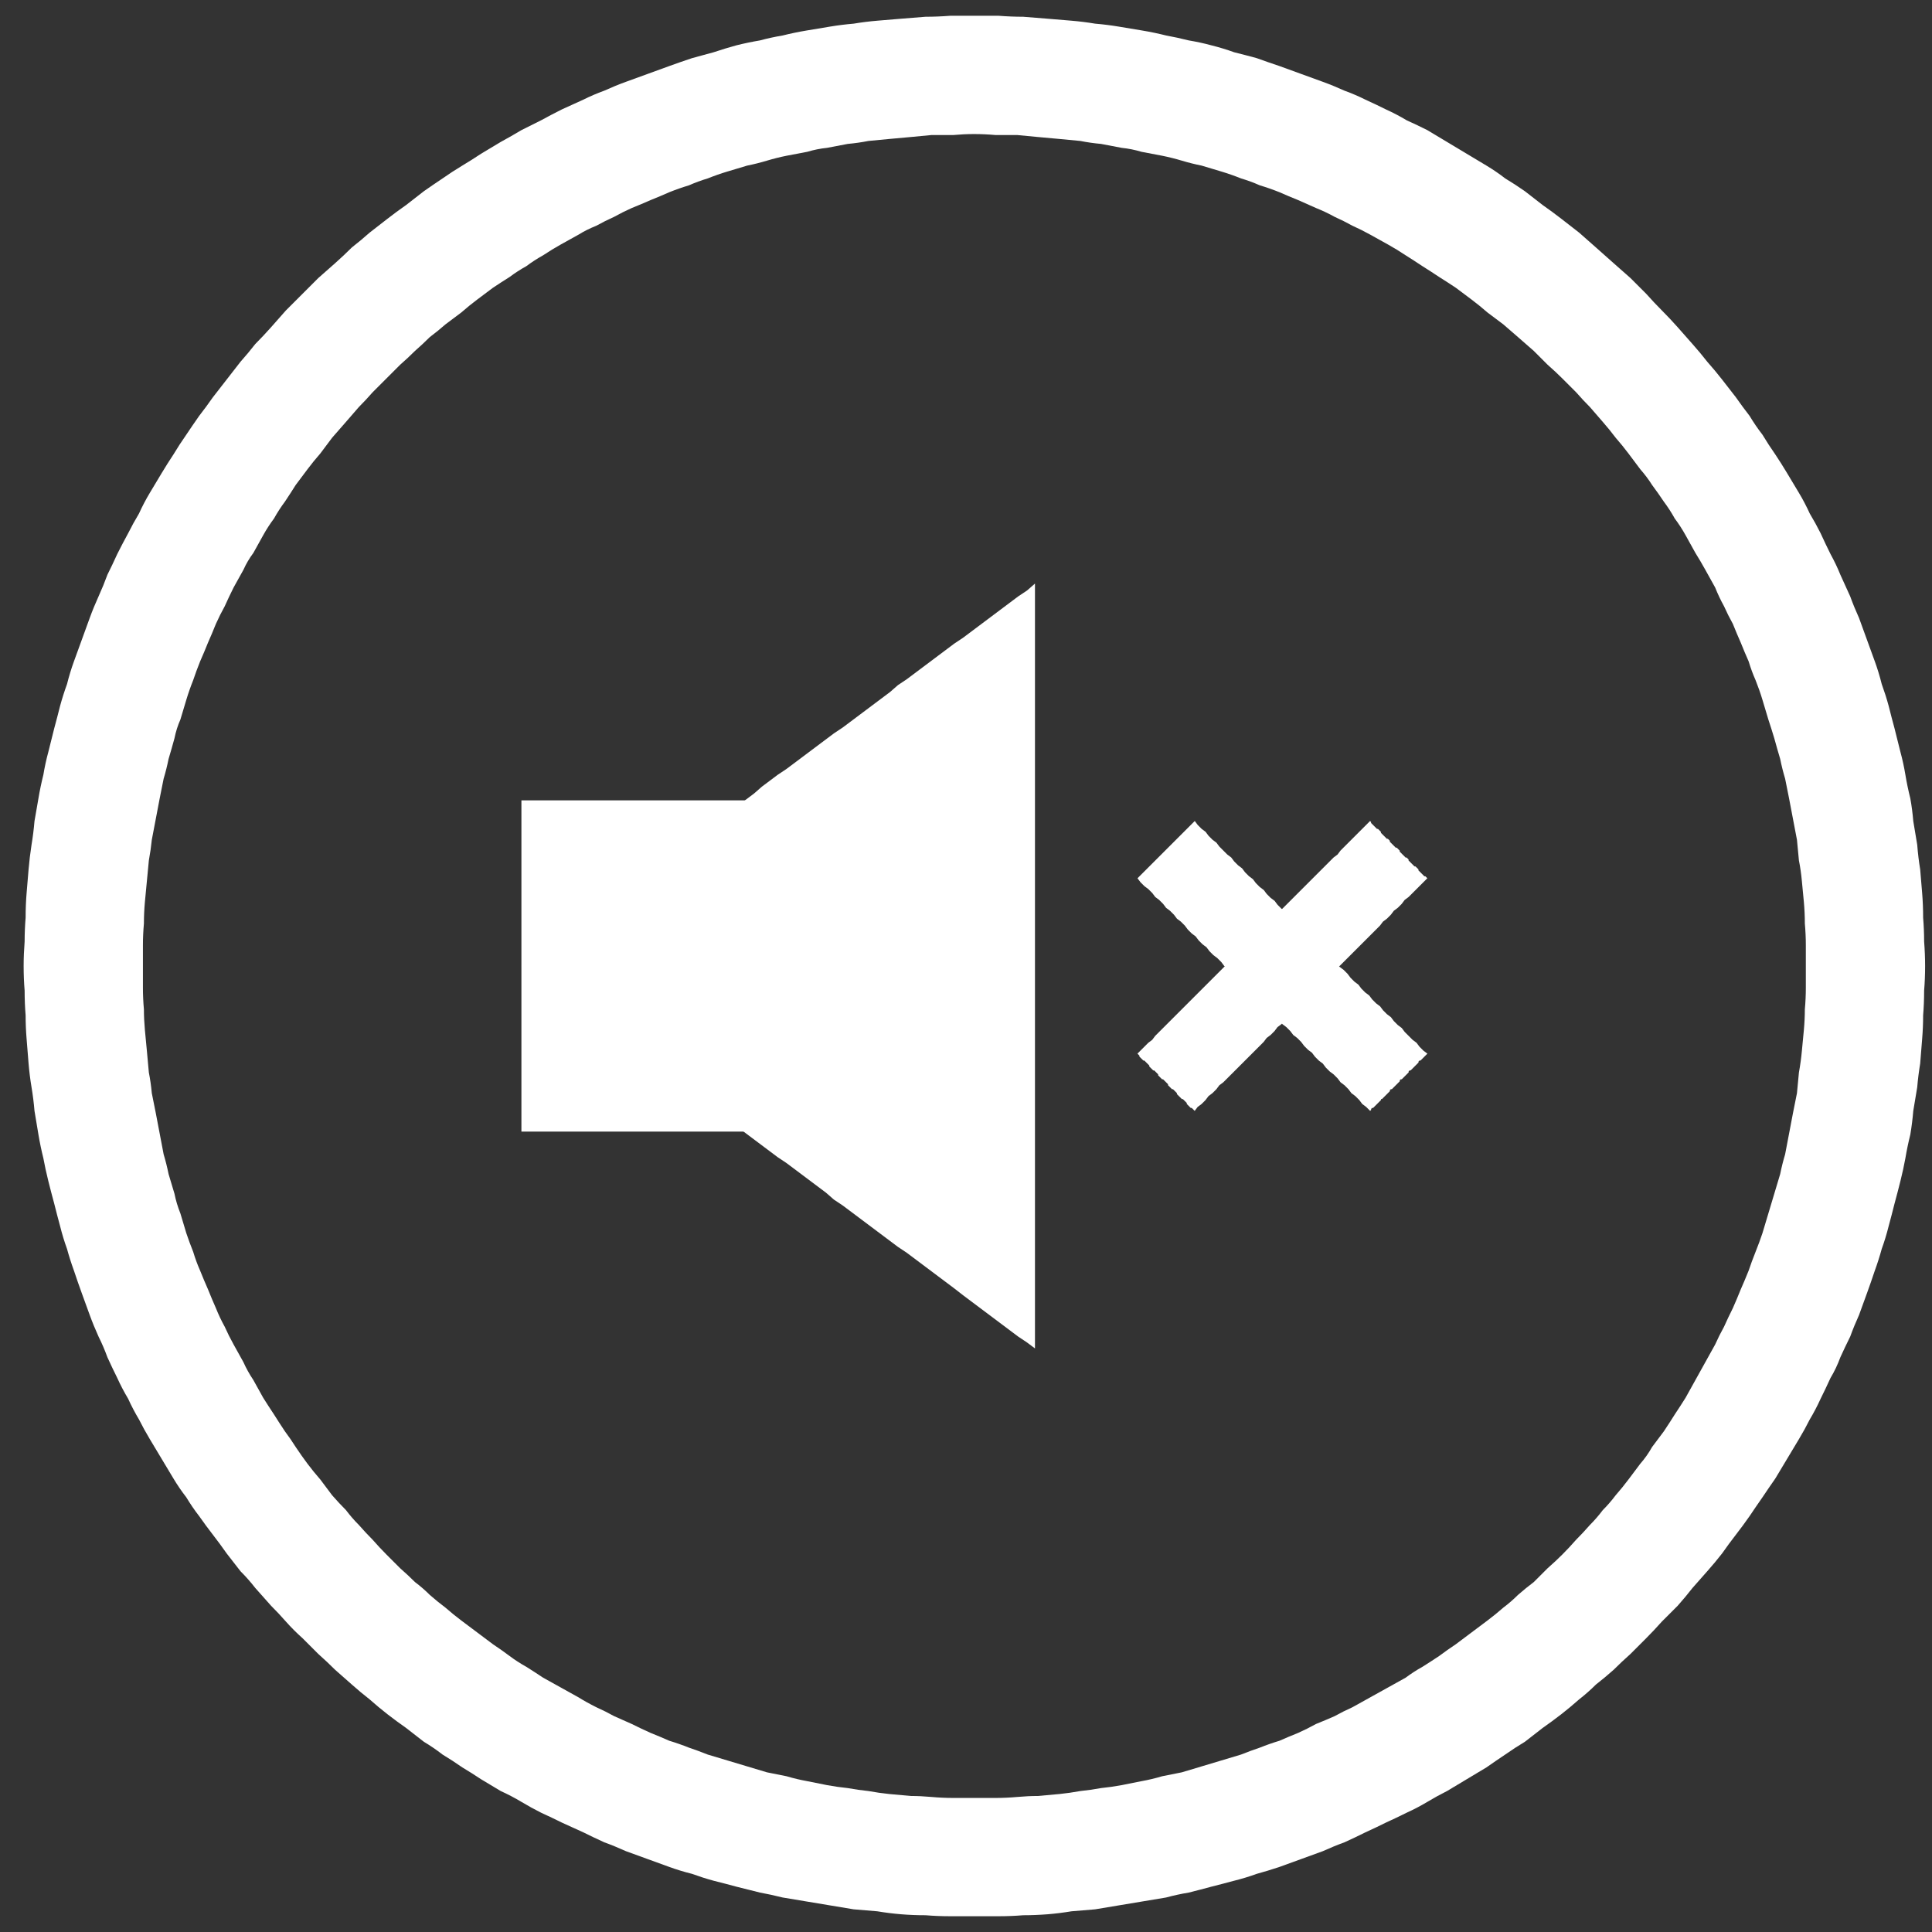 <svg version="1.2" xmlns="http://www.w3.org/2000/svg" viewBox="0 0 196 196" width="196" height="196">
	<rect x="0" y="0" width="196" height="196" fill="#333333" stroke="none"/>
	<title>149280203_bbd58476-52f4-416f-abb5-1143feecbc01-ai</title>
	<style>
		.s0 { fill: #ffffff } 
	</style>
	<g id="Layer 1">
		<g id="&lt;Group&gt;">
			<g id="&lt;Group&gt;">
				<g id="&lt;Group&gt;">
					<path id="&lt;Compound Path&gt;" fill-rule="evenodd" class="s0" d="m101.3 1.6q1.3 0.1 2.5 0.1 1.2 0.1 2.5 0.2 1.2 0.1 2.4 0.2 1.2 0.1 2.4 0.3 1.2 0.1 2.4 0.3 1.2 0.2 2.4 0.4 1.2 0.2 2.4 0.5 1.1 0.2 2.3 0.5 1.2 0.2 2.3 0.5 1.2 0.3 2.3 0.7 1.2 0.3 2.3 0.6 1.1 0.4 2.3 0.8 1.1 0.4 2.2 0.8 1.1 0.4 2.2 0.8 1.1 0.4 2.2 0.9 1.1 0.4 2.1 0.9 1.1 0.5 2.1 1 1.1 0.5 2.1 1.1 1.1 0.5 2.1 1 1 0.6 2 1.2 1 0.6 2 1.2 1 0.6 2 1.2 1 0.6 1.9 1.3 1 0.6 2 1.3 0.9 0.7 1.8 1.4 1 0.7 1.9 1.4 0.9 0.7 1.8 1.4 0.9 0.8 1.7 1.5 0.9 0.8 1.8 1.6 0.8 0.7 1.7 1.5 0.8 0.8 1.6 1.6 0.8 0.9 1.6 1.7 0.8 0.8 1.6 1.7 0.8 0.9 1.5 1.7 0.8 0.9 1.5 1.8 0.8 0.9 1.5 1.8 0.7 0.9 1.4 1.8 0.7 1 1.4 1.9 0.6 1 1.3 1.9 0.6 1 1.3 2 0.6 0.9 1.2 1.9 0.6 1 1.2 2 0.6 1 1.1 2.1 0.6 1 1.1 2 0.5 1.1 1 2.1 0.6 1.1 1 2.1 0.5 1.1 1 2.2 0.4 1.1 0.9 2.2 0.4 1.1 0.8 2.2 0.4 1.1 0.8 2.2 0.4 1.1 0.7 2.3 0.4 1.1 0.7 2.2 0.3 1.2 0.6 2.3 0.3 1.2 0.6 2.4 0.3 1.1 0.5 2.3 0.2 1.2 0.5 2.4 0.2 1.1 0.3 2.3 0.2 1.2 0.4 2.4 0.1 1.3 0.3 2.5 0.1 1.2 0.2 2.4 0.1 1.2 0.1 2.5 0.1 1.2 0.1 2.4 0.1 1.3 0.1 2.5 0 1.3-0.1 2.5 0 1.3-0.1 2.5 0 1.2-0.1 2.4-0.1 1.3-0.2 2.5-0.2 1.2-0.3 2.4-0.2 1.2-0.4 2.4-0.1 1.2-0.3 2.4-0.3 1.2-0.5 2.4-0.2 1.1-0.5 2.3-0.3 1.2-0.6 2.3-0.3 1.2-0.6 2.3-0.3 1.2-0.7 2.3-0.3 1.1-0.7 2.2-0.4 1.2-0.8 2.3-0.4 1.1-0.8 2.2-0.5 1.1-0.9 2.2-0.5 1-1 2.1-0.4 1.1-1 2.1-0.5 1.1-1 2.1-0.5 1.1-1.1 2.1-0.5 1-1.1 2-0.6 1-1.2 2-0.6 1-1.2 2-0.7 1-1.3 1.9-0.7 1-1.3 1.9-0.7 1-1.4 1.9-0.7 0.9-1.4 1.9-0.7 0.9-1.5 1.8-0.7 0.8-1.5 1.7-0.7 0.9-1.5 1.8-0.8 0.8-1.6 1.6-0.8 0.9-1.6 1.7-0.8 0.8-1.6 1.6-0.9 0.8-1.7 1.6-0.9 0.8-1.8 1.5-0.8 0.8-1.7 1.5-0.9 0.8-1.8 1.5-0.9 0.7-1.9 1.4-0.9 0.7-1.8 1.4-1 0.6-2 1.3-0.9 0.6-1.9 1.3-1 0.6-2 1.2-1 0.6-2 1.2-1 0.5-2 1.1-1 0.6-2.1 1.1-1 0.5-2.1 1-1 0.5-2.1 1-1 0.5-2.1 1-1.1 0.4-2.2 0.9-1.1 0.4-2.2 0.8-1.1 0.4-2.2 0.8-1.2 0.4-2.3 0.7-1.1 0.4-2.3 0.7-1.1 0.3-2.3 0.6-1.1 0.3-2.3 0.6-1.2 0.2-2.3 0.5-1.2 0.2-2.4 0.4-1.2 0.2-2.4 0.4-1.2 0.2-2.4 0.4-1.2 0.1-2.4 0.2-1.2 0.2-2.4 0.3-1.3 0.1-2.5 0.1-1.2 0.1-2.5 0.1-1.2 0-2.5 0-1.2 0-2.4 0-1.3 0-2.5-0.1-1.3 0-2.5-0.1-1.2-0.1-2.4-0.3-1.2-0.1-2.4-0.2-1.2-0.2-2.4-0.4-1.2-0.2-2.4-0.4-1.2-0.2-2.4-0.4-1.2-0.3-2.3-0.5-1.2-0.3-2.4-0.6-1.1-0.3-2.3-0.6-1.1-0.3-2.2-0.7-1.2-0.3-2.3-0.7-1.1-0.4-2.2-0.8-1.1-0.4-2.2-0.8-1.1-0.5-2.2-0.9-1.1-0.5-2.1-1-1.1-0.5-2.2-1-1-0.5-2.1-1-1-0.5-2-1.1-1-0.6-2.1-1.1-1-0.6-2-1.2-0.9-0.6-1.9-1.2-1-0.7-2-1.3-0.9-0.7-1.9-1.3-0.9-0.7-1.8-1.4-1-0.7-1.9-1.4-0.9-0.7-1.8-1.5-0.9-0.7-1.8-1.5-0.8-0.7-1.7-1.5-0.8-0.8-1.7-1.6-0.8-0.8-1.6-1.6-0.9-0.8-1.7-1.7-0.7-0.8-1.5-1.6-0.8-0.9-1.6-1.8-0.7-0.9-1.5-1.7-0.7-0.9-1.4-1.8-0.7-1-1.4-1.9-0.7-0.9-1.4-1.9-0.7-0.9-1.3-1.9-0.7-0.9-1.3-1.9-0.6-1-1.2-2-0.6-1-1.2-2-0.6-1-1.1-2-0.6-1-1.1-2.1-0.6-1-1.1-2.1-0.5-1-1-2.1-0.4-1.1-0.9-2.1-0.5-1.1-0.9-2.2-0.4-1.1-0.8-2.2-0.4-1.1-0.8-2.3-0.4-1.1-0.7-2.2-0.4-1.1-0.7-2.3-0.3-1.1-0.6-2.3-0.3-1.1-0.6-2.3-0.3-1.2-0.5-2.3-0.3-1.2-0.5-2.4-0.2-1.2-0.4-2.4-0.1-1.2-0.3-2.4-0.2-1.2-0.3-2.4-0.1-1.2-0.2-2.5-0.1-1.2-0.1-2.4-0.1-1.2-0.1-2.5-0.1-1.2-0.1-2.5 0-1.2 0.1-2.5 0-1.2 0.1-2.4 0-1.3 0.1-2.5 0.1-1.2 0.2-2.4 0.1-1.2 0.3-2.5 0.2-1.2 0.3-2.4 0.2-1.2 0.4-2.3 0.2-1.2 0.5-2.4 0.2-1.2 0.5-2.3 0.3-1.2 0.6-2.4 0.3-1.1 0.6-2.3 0.3-1.1 0.7-2.2 0.3-1.2 0.7-2.3 0.4-1.1 0.8-2.2 0.4-1.1 0.8-2.2 0.4-1.1 0.9-2.2 0.5-1.1 0.9-2.2 0.5-1 1-2.1 0.5-1 1.1-2.1 0.5-1 1.1-2 0.5-1.1 1.1-2.1 0.6-1 1.2-2 0.6-1 1.2-1.9 0.6-1 1.3-2 0.6-0.9 1.3-1.9 0.7-0.9 1.4-1.9 0.7-0.9 1.4-1.8 0.7-0.9 1.4-1.8 0.8-0.9 1.5-1.8 0.8-0.8 1.6-1.7 0.8-0.9 1.5-1.7 0.8-0.8 1.7-1.7 0.8-0.8 1.6-1.6 0.9-0.8 1.7-1.5 0.9-0.8 1.7-1.6 0.9-0.7 1.8-1.5 0.9-0.7 1.8-1.4 0.9-0.7 1.9-1.4 0.9-0.7 1.8-1.4 1-0.7 1.9-1.3 1-0.7 2-1.3 1-0.6 1.9-1.2 1-0.6 2-1.2 1.1-0.6 2.1-1.2 1-0.5 2-1 1.1-0.6 2.1-1.1 1.1-0.5 2.2-1 1-0.5 2.1-0.9 1.1-0.5 2.2-0.9 1.1-0.4 2.2-0.8 1.1-0.4 2.2-0.8 1.1-0.4 2.3-0.8 1.1-0.3 2.2-0.6 1.2-0.4 2.3-0.7 1.2-0.3 2.4-0.5 1.1-0.3 2.3-0.5 1.2-0.3 2.4-0.5 1.2-0.2 2.4-0.4 1.2-0.2 2.4-0.3 1.2-0.2 2.4-0.3 1.2-0.1 2.4-0.2 1.2-0.1 2.5-0.2 1.2 0 2.5-0.1 1.2 0 2.4 0 1.3 0 2.5 0zm-4.6 12.1q-1.1 0-2.2 0-1.1 0.1-2.1 0.2-1.1 0.1-2.2 0.2-1 0.1-2.1 0.2-1 0.2-2.1 0.3-1 0.2-2.1 0.4-1 0.1-2 0.4-1.1 0.2-2.1 0.4-1 0.2-2 0.5-1 0.3-2 0.5-1 0.3-2 0.6-1 0.3-2 0.7-1 0.3-1.9 0.7-1 0.3-2 0.7-0.9 0.4-1.9 0.8-0.9 0.4-1.9 0.8-0.9 0.4-1.8 0.9-0.9 0.4-1.8 0.9-1 0.4-1.8 0.9-0.9 0.5-1.8 1-0.9 0.5-1.8 1.1-0.9 0.5-1.7 1.1-0.9 0.5-1.7 1.1-0.8 0.5-1.7 1.1-0.8 0.6-1.6 1.2-0.8 0.6-1.6 1.3-0.8 0.6-1.6 1.2-0.8 0.7-1.6 1.3-0.7 0.7-1.5 1.4-0.7 0.7-1.5 1.4-0.7 0.7-1.4 1.4-0.7 0.7-1.4 1.4-0.7 0.8-1.4 1.5-0.7 0.8-1.3 1.5-0.7 0.8-1.4 1.6-0.6 0.8-1.2 1.6-0.7 0.8-1.3 1.6-0.6 0.8-1.2 1.6-0.5 0.8-1.1 1.7-0.6 0.8-1.1 1.7-0.6 0.8-1.1 1.7-0.5 0.9-1 1.8-0.6 0.8-1 1.7-0.5 0.9-1 1.8-0.5 1-0.9 1.9-0.5 0.9-0.9 1.8-0.4 1-0.8 1.9-0.4 1-0.8 1.9-0.4 1-0.7 1.9-0.4 1-0.7 2-0.3 1-0.6 2-0.4 0.9-0.6 1.9-0.3 1.1-0.6 2.1-0.2 1-0.5 2-0.2 1-0.4 2-0.2 1.1-0.4 2.1-0.2 1-0.4 2.1-0.1 1-0.3 2.1-0.1 1-0.2 2.1-0.1 1.1-0.2 2.1-0.1 1.1-0.1 2.2-0.1 1.1-0.1 2.2 0 1 0 2.1 0 1.1 0 2.2 0 1.1 0.1 2.2 0 1 0.1 2.1 0.1 1.1 0.2 2.1 0.1 1.1 0.2 2.2 0.2 1 0.3 2.1 0.2 1 0.4 2 0.2 1.1 0.4 2.1 0.2 1 0.4 2.1 0.3 1 0.5 2 0.3 1 0.6 2 0.2 1 0.6 2 0.3 1 0.6 2 0.3 0.9 0.7 1.9 0.3 1 0.7 1.9 0.4 1 0.8 1.9 0.4 1 0.8 1.9 0.4 1 0.9 1.9 0.4 0.9 0.9 1.8 0.5 0.9 1 1.8 0.4 0.9 1 1.8 0.5 0.9 1 1.8 0.5 0.8 1.1 1.7 0.5 0.8 1.1 1.7 0.6 0.8 1.1 1.6 0.6 0.9 1.2 1.7 0.6 0.8 1.3 1.6 0.6 0.8 1.2 1.6 0.7 0.8 1.4 1.5 0.6 0.8 1.3 1.5 0.7 0.8 1.4 1.5 0.7 0.8 1.4 1.5 0.7 0.7 1.4 1.4 0.8 0.7 1.5 1.4 0.8 0.6 1.5 1.3 0.8 0.7 1.6 1.3 0.8 0.7 1.6 1.3 0.8 0.6 1.6 1.2 0.8 0.6 1.6 1.2 0.9 0.6 1.7 1.2 0.8 0.6 1.7 1.1 0.8 0.5 1.7 1.1 0.9 0.5 1.8 1 0.9 0.5 1.8 1 0.8 0.5 1.8 1 0.9 0.4 1.8 0.9 0.9 0.4 1.8 0.8 1 0.5 1.9 0.9 1 0.4 1.9 0.8 1 0.3 2 0.7 0.9 0.3 1.9 0.7 1 0.3 2 0.6 1 0.3 2 0.6 1 0.3 2 0.6 1 0.2 2 0.4 1 0.3 2.1 0.5 1 0.2 2 0.4 1.1 0.2 2.1 0.3 1.1 0.2 2.1 0.3 1.1 0.2 2.1 0.3 1.1 0.1 2.2 0.2 1 0 2.1 0.1 1.1 0.1 2.2 0.1 1.1 0 2.1 0 1.1 0 2.2 0 1.1 0 2.2-0.1 1.1-0.1 2.1-0.1 1.1-0.1 2.2-0.2 1-0.1 2.1-0.3 1-0.1 2.1-0.3 1-0.1 2.1-0.3 1-0.2 2-0.4 1.1-0.2 2.1-0.5 1-0.2 2-0.4 1-0.3 2-0.6 1-0.3 2-0.6 1-0.3 2-0.6 1-0.4 1.9-0.7 1-0.4 2-0.7 0.9-0.4 1.9-0.8 0.9-0.4 1.8-0.9 1-0.4 1.9-0.8 0.9-0.5 1.8-0.9 0.9-0.5 1.8-1 0.9-0.5 1.8-1 0.9-0.5 1.8-1 0.8-0.6 1.7-1.1 0.8-0.5 1.7-1.1 0.8-0.6 1.7-1.2 0.8-0.6 1.6-1.2 0.8-0.6 1.6-1.2 0.8-0.6 1.6-1.3 0.8-0.6 1.5-1.3 0.8-0.7 1.6-1.3 0.7-0.7 1.4-1.4 0.8-0.7 1.5-1.4 0.7-0.7 1.4-1.5 0.7-0.7 1.4-1.5 0.7-0.7 1.3-1.5 0.7-0.7 1.3-1.5 0.7-0.8 1.3-1.6 0.6-0.8 1.2-1.6 0.7-0.8 1.2-1.7 0.6-0.8 1.2-1.6 0.6-0.9 1.1-1.7 0.6-0.9 1.1-1.7 0.5-0.9 1-1.8 0.5-0.9 1-1.8 0.5-0.9 1-1.8 0.4-0.9 0.9-1.8 0.4-0.9 0.9-1.9 0.4-0.9 0.8-1.9 0.4-0.9 0.8-1.9 0.3-0.9 0.7-1.9 0.4-1 0.7-1.9 0.3-1 0.6-2 0.3-1 0.6-2 0.3-1 0.6-2 0.2-1 0.5-2 0.2-1.1 0.4-2.1 0.2-1 0.4-2.1 0.2-1 0.4-2 0.1-1.1 0.2-2.1 0.2-1.1 0.3-2.2 0.1-1 0.2-2.1 0.1-1.1 0.1-2.1 0.1-1.1 0.1-2.2 0-1.1 0-2.2 0-1.1 0-2.1 0-1.1-0.1-2.2 0-1.1-0.1-2.2-0.1-1-0.2-2.1-0.1-1.1-0.3-2.1-0.1-1.1-0.2-2.1-0.2-1.1-0.4-2.1-0.2-1-0.4-2.1-0.2-1-0.4-2-0.3-1-0.5-2-0.3-1-0.6-2.1-0.3-1-0.6-1.9-0.3-1-0.6-2-0.3-1-0.7-2-0.4-0.9-0.7-1.9-0.4-0.9-0.8-1.9-0.4-0.9-0.8-1.9-0.5-0.9-0.9-1.8-0.5-0.9-0.9-1.9-0.5-0.9-1-1.8-0.5-0.9-1-1.7-0.5-0.9-1-1.8-0.5-0.9-1.1-1.7-0.5-0.9-1.1-1.7-0.6-0.9-1.2-1.7-0.5-0.8-1.2-1.6-0.6-0.8-1.2-1.6-0.6-0.8-1.3-1.6-0.6-0.8-1.3-1.6-0.6-0.7-1.3-1.5-0.7-0.7-1.4-1.5-0.7-0.7-1.4-1.4-0.7-0.7-1.5-1.4-0.7-0.7-1.4-1.4-0.8-0.7-1.6-1.4-0.7-0.6-1.5-1.3-0.8-0.6-1.6-1.2-0.8-0.7-1.6-1.3-0.8-0.6-1.6-1.2-0.9-0.6-1.7-1.1-0.9-0.6-1.7-1.1-0.9-0.6-1.7-1.1-0.9-0.6-1.8-1.1-0.9-0.5-1.8-1-0.9-0.5-1.8-0.9-0.9-0.5-1.8-0.9-0.9-0.5-1.9-0.9-0.9-0.4-1.8-0.8-1-0.4-1.9-0.8-1-0.4-2-0.7-0.9-0.4-1.9-0.7-1-0.4-2-0.7-1-0.3-2-0.6-1-0.2-2-0.5-1-0.3-2-0.5-1-0.2-2.1-0.4-1-0.3-2-0.4-1.1-0.2-2.1-0.4-1.1-0.1-2.1-0.3-1.1-0.1-2.1-0.2-1.1-0.1-2.2-0.2-1-0.1-2.1-0.2-1.1 0-2.2 0-1.1-0.1-2.2-0.1-1 0-2.1 0.1z"/>
					<g id="&lt;Group&gt;">
						<g id="&lt;Group&gt;">
							<path id="&lt;Path&gt;" class="s0" d="m52.9 98l0.8 0.6 0.8 0.6 0.9 0.6 0.8 0.6 0.8 0.7 0.8 0.6 0.8 0.6 0.8 0.6 0.8 0.6 0.9 0.6 0.8 0.6 0.8 0.6 0.8 0.6 0.8 0.6 0.8 0.6 0.8 0.6 0.8 0.6 0.9 0.6 0.8 0.6 0.8 0.6 0.8 0.6 0.8 0.7 0.8 0.6 0.8 0.6 0.9 0.6 0.8 0.6 0.8 0.6 0.8 0.6 0.8 0.6 0.8 0.6 0.8 0.6 0.8 0.6 0.9 0.6 0.8 0.6 0.8 0.6 0.8 0.6 0.8 0.6 0.8 0.6 0.8 0.7 0.9 0.6 0.8 0.6 0.8 0.6 0.8 0.6 0.8 0.6 0.8 0.6 0.8 0.6 0.8 0.6 0.9 0.6 0.8 0.6 0.8 0.6 0.8 0.6 0.8 0.6 0.8 0.6 0.8 0.6 0.9 0.7 0.8 0.6 0.8 0.6 0.8 0.6 0.8 0.6 0.8 0.6 0.8 0.6 0.8 0.6 0.9 0.6 0.8 0.6v-1.2-1.2-1.2-1.2-1.3-1.2-1.2-1.2-1.2-1.2-1.2-1.2-1.3-1.2-1.2-1.2-1.2-1.2-1.2-1.2-1.2-1.3-1.2-1.2-1.2-1.2-1.2-1.2-1.2-1.3-1.2-1.2-1.2-1.2-1.2-1.2-1.2-1.2-1.3-1.2-1.2-1.2-1.2-1.2-1.2-1.2-1.3-1.2-1.2-1.2-1.2-1.2-1.2-1.2-1.2-1.3-1.2-1.2-1.2-1.2-1.2-1.2-1.2-1.3l-0.8 0.7-0.9 0.6-0.8 0.6-0.8 0.6-0.8 0.6-0.8 0.6-0.8 0.6-0.8 0.6-0.8 0.6-0.9 0.6-0.8 0.6-0.8 0.6-0.8 0.6-0.8 0.6-0.8 0.6-0.8 0.6-0.9 0.6-0.8 0.7-0.8 0.6-0.8 0.6-0.8 0.6-0.8 0.6-0.8 0.6-0.8 0.6-0.9 0.6-0.8 0.6-0.8 0.6-0.8 0.6-0.8 0.6-0.8 0.6-0.8 0.6-0.9 0.6-0.8 0.6-0.8 0.6-0.8 0.7-0.8 0.6-0.8 0.6-0.8 0.6-0.8 0.6-0.9 0.6-0.8 0.6-0.8 0.6-0.8 0.6-0.8 0.6-0.8 0.6-0.8 0.6-0.9 0.6-0.8 0.6-0.8 0.6-0.8 0.6-0.8 0.6-0.8 0.7-0.8 0.6-0.8 0.6-0.9 0.6-0.8 0.6-0.8 0.6-0.8 0.6-0.8 0.6-0.8 0.6-0.8 0.6-0.9 0.6-0.8 0.6z"/>
							<path id="&lt;Path&gt;" class="s0" d="m75.7 114.8h-0.3-0.4-0.3-0.4-0.4-0.3-0.4-0.3-0.4-0.3-0.4-0.4-0.3-0.4-0.3-0.4-0.3-0.4-0.3-0.4-0.4-0.3-0.4-0.3-0.4-0.3-0.4-0.4-0.3-0.4-0.3-0.4-0.3-0.4-0.3-0.4-0.4-0.3-0.4-0.3-0.4-0.3-0.4-0.4-0.3-0.4-0.3-0.4-0.3-0.4-0.3-0.4-0.4-0.3-0.4-0.3-0.4-0.3-0.4-0.4-0.3-0.4-0.3-0.4v-0.5-0.5-0.6-0.5-0.5-0.5-0.6-0.5-0.5-0.5-0.6-0.5-0.5-0.5-0.6-0.5-0.5-0.5-0.6-0.5-0.5-0.5-0.6-0.5-0.5-0.5-0.6-0.5-0.5-0.5-0.5-0.6-0.5-0.5-0.5-0.6-0.5-0.5-0.5-0.6-0.5-0.5-0.5-0.6-0.5-0.5-0.5-0.6-0.5-0.5-0.5-0.6-0.5-0.5-0.5-0.6-0.5-0.5-0.5-0.6-0.5-0.5-0.5-0.6h0.4 0.3 0.4 0.3 0.4 0.4 0.3 0.4 0.3 0.4 0.3 0.4 0.4 0.3 0.4 0.3 0.4 0.3 0.4 0.3 0.4 0.4 0.3 0.4 0.3 0.4 0.3 0.4 0.4 0.3 0.4 0.3 0.4 0.3 0.4 0.3 0.4 0.4 0.3 0.4 0.3 0.4 0.3 0.4 0.4 0.3 0.4 0.3 0.4 0.3 0.4 0.3 0.4 0.4 0.3 0.4 0.3 0.4 0.3 0.4 0.4 0.3 0.4 0.3v0.6 0.5 0.5 0.5 0.6 0.5 0.5 0.5 0.6 0.5 0.5 0.5 0.6 0.5 0.5 0.5 0.6 0.5 0.5 0.5 0.6 0.5 0.5 0.5 0.6 0.5 0.5 0.5 0.6 0.5 0.5 0.5 0.6 0.5 0.5 0.5 0.5 0.6 0.5 0.5 0.5 0.6 0.5 0.5 0.5 0.6 0.5 0.5 0.5 0.6 0.5 0.5 0.5 0.6 0.5 0.5 0.5 0.6 0.5 0.5 0.5 0.6 0.5z"/>
						</g>
						<g id="&lt;Group&gt;">
							<path id="&lt;Path&gt;" class="s0" d="m121.2 112.7l-0.1-0.1-0.1-0.1-0.1-0.1h-0.1l-0.1-0.1-0.1-0.1-0.1-0.1-0.1-0.1v-0.1l-0.1-0.1-0.1-0.1-0.1-0.1-0.1-0.1h-0.1l-0.1-0.1-0.1-0.1-0.1-0.1-0.1-0.1-0.1-0.1v-0.1l-0.1-0.1-0.1-0.1-0.1-0.1-0.1-0.1h-0.1l-0.1-0.1-0.1-0.1-0.1-0.1-0.1-0.1v-0.1l-0.1-0.1-0.1-0.1-0.1-0.1-0.1-0.1-0.1-0.1h-0.1l-0.1-0.1-0.1-0.1-0.1-0.1-0.1-0.1v-0.1l-0.1-0.1-0.1-0.1-0.1-0.1-0.1-0.1h-0.1l-0.1-0.1-0.1-0.1-0.1-0.1-0.1-0.1v-0.1l-0.1-0.1-0.1-0.1-0.1-0.1-0.1-0.1-0.1-0.1h-0.1l-0.1-0.1-0.1-0.1-0.1-0.1-0.1-0.1v-0.1l-0.1-0.1-0.1-0.1 0.3-0.3 0.4-0.4 0.4-0.4 0.4-0.3 0.3-0.4 0.4-0.4 0.4-0.4 0.3-0.3 0.4-0.4 0.4-0.4 0.3-0.3 0.4-0.4 0.4-0.4 0.3-0.3 0.4-0.4 0.4-0.4 0.3-0.3 0.4-0.4 0.4-0.4 0.3-0.3 0.4-0.4 0.4-0.4 0.4-0.4 0.3-0.3 0.4-0.4 0.4-0.4 0.3-0.3 0.4-0.4 0.4-0.4 0.3-0.3 0.4-0.4 0.4-0.4 0.3-0.3 0.4-0.4 0.4-0.4 0.3-0.3 0.4-0.4 0.4-0.4 0.4-0.4 0.3-0.3 0.4-0.4 0.4-0.4 0.3-0.3 0.4-0.4 0.4-0.4 0.3-0.3 0.4-0.4 0.4-0.4 0.3-0.3 0.4-0.4 0.4-0.4 0.3-0.3 0.4-0.4 0.4-0.4 0.4-0.3 0.3-0.4 0.4-0.4 0.4-0.4 0.3-0.3 0.4-0.4 0.4-0.4 0.3-0.3 0.4-0.4 0.4-0.4 0.1 0.1v0.1l0.1 0.1 0.1 0.1 0.1 0.1 0.1 0.1 0.1 0.1 0.1 0.1h0.1l0.1 0.1 0.1 0.1 0.1 0.1v0.1l0.1 0.1 0.1 0.1 0.1 0.1 0.1 0.1 0.1 0.1 0.1 0.1h0.1l0.1 0.1 0.1 0.1v0.1l0.1 0.1 0.1 0.1 0.1 0.1 0.1 0.1 0.1 0.1 0.1 0.1h0.1l0.1 0.1 0.1 0.1 0.1 0.1v0.1l0.1 0.1 0.1 0.1 0.1 0.1 0.1 0.1 0.1 0.1 0.1 0.1h0.1l0.1 0.1 0.1 0.1v0.1l0.1 0.1 0.1 0.1 0.1 0.1 0.1 0.1 0.1 0.1 0.1 0.1h0.1l0.1 0.1 0.1 0.1 0.1 0.1v0.1l0.1 0.1 0.1 0.1 0.1 0.1 0.1 0.1 0.1 0.1 0.1 0.1h0.1l0.1 0.1 0.1 0.1-0.4 0.4-0.4 0.4-0.3 0.3-0.4 0.4-0.4 0.4-0.4 0.3-0.3 0.4-0.4 0.4-0.4 0.3-0.3 0.4-0.4 0.4-0.4 0.3-0.3 0.4-0.4 0.4-0.4 0.4-0.3 0.3-0.4 0.4-0.4 0.4-0.3 0.3-0.4 0.4-0.4 0.4-0.3 0.3-0.4 0.4-0.4 0.4-0.4 0.3-0.3 0.4-0.4 0.4-0.4 0.3-0.3 0.4-0.4 0.4-0.4 0.4-0.3 0.3-0.4 0.4-0.4 0.4-0.3 0.3-0.4 0.4-0.4 0.4-0.3 0.3-0.4 0.4-0.4 0.4-0.4 0.3-0.3 0.4-0.4 0.4-0.4 0.3-0.3 0.4-0.4 0.4-0.4 0.4-0.3 0.3-0.4 0.4-0.4 0.4-0.3 0.3-0.4 0.4-0.4 0.4-0.3 0.3-0.4 0.4-0.4 0.4-0.4 0.3-0.3 0.4-0.4 0.4-0.4 0.3-0.3 0.4-0.4 0.4-0.4 0.3z"/>
						</g>
						<g id="&lt;Group&gt;">
							<path id="&lt;Path&gt;" class="s0" d="m139 112.7l-0.4-0.4-0.4-0.3-0.3-0.4-0.4-0.4-0.4-0.3-0.3-0.4-0.4-0.4-0.4-0.3-0.3-0.4-0.4-0.4-0.4-0.3-0.4-0.4-0.3-0.4-0.4-0.3-0.4-0.4-0.3-0.4-0.4-0.3-0.4-0.4-0.3-0.4-0.4-0.4-0.4-0.3-0.3-0.4-0.4-0.4-0.4-0.3-0.3-0.4-0.4-0.4-0.4-0.3-0.4-0.4-0.3-0.4-0.4-0.3-0.4-0.4-0.3-0.4-0.4-0.3-0.4-0.4-0.3-0.4-0.4-0.4-0.4-0.3-0.3-0.4-0.4-0.4-0.4-0.3-0.3-0.4-0.4-0.4-0.4-0.3-0.4-0.4-0.3-0.4-0.4-0.3-0.4-0.4-0.3-0.4-0.4-0.3-0.4-0.4-0.3-0.4-0.4-0.4-0.4-0.3-0.3-0.4-0.4-0.4-0.4-0.3-0.3-0.4-0.4-0.4-0.4-0.3-0.3-0.4-0.4-0.4-0.4-0.3-0.4-0.4-0.3-0.4 0.1-0.1 0.1-0.1 0.1-0.1 0.1-0.1 0.1-0.1 0.1-0.1 0.1-0.1 0.1-0.1 0.1-0.1 0.1-0.1 0.1-0.1 0.1-0.1 0.1-0.1 0.1-0.1 0.1-0.1 0.1-0.1 0.1-0.1 0.1-0.1 0.1-0.1 0.1-0.1 0.1-0.1 0.1-0.1 0.1-0.1 0.1-0.1 0.1-0.1 0.1-0.1 0.1-0.1 0.1-0.1 0.1-0.1 0.1-0.1 0.1-0.1 0.1-0.1 0.1-0.1 0.1-0.1 0.1-0.1 0.1-0.1 0.1-0.1 0.1-0.1 0.1-0.1 0.1-0.1 0.1-0.1 0.1-0.1 0.1-0.1 0.1-0.1 0.1-0.1 0.1-0.1 0.1-0.1 0.1-0.1 0.1-0.1 0.1-0.1 0.1-0.1 0.1-0.1 0.1-0.1 0.1-0.1 0.1-0.1 0.1-0.1 0.1-0.1 0.1-0.1 0.3 0.4 0.4 0.4 0.4 0.3 0.3 0.4 0.4 0.4 0.4 0.3 0.3 0.4 0.4 0.4 0.4 0.4 0.4 0.3 0.3 0.4 0.4 0.4 0.4 0.3 0.3 0.4 0.4 0.4 0.4 0.3 0.3 0.4 0.4 0.4 0.4 0.3 0.3 0.4 0.4 0.4 0.4 0.3 0.3 0.4 0.4 0.4 0.4 0.3 0.4 0.4 0.3 0.4 0.4 0.4 0.4 0.3 0.3 0.4 0.4 0.4 0.4 0.3 0.3 0.4 0.4 0.4 0.4 0.3 0.3 0.4 0.4 0.4 0.4 0.3 0.3 0.4 0.4 0.4 0.4 0.3 0.4 0.4 0.3 0.4 0.4 0.4 0.4 0.3 0.3 0.4 0.4 0.4 0.4 0.3 0.3 0.4 0.4 0.4 0.4 0.3 0.3 0.4 0.4 0.4 0.4 0.3 0.3 0.4 0.4 0.4 0.4 0.3 0.3 0.4 0.4 0.4 0.4 0.4 0.4 0.3 0.3 0.4 0.4 0.4 0.4 0.3-0.1 0.1-0.1 0.1-0.1 0.1-0.1 0.1-0.1 0.1-0.1 0.1-0.1 0.1h-0.1l-0.1 0.1v0.1l-0.1 0.1-0.1 0.1-0.1 0.1-0.1 0.1-0.1 0.1-0.1 0.1-0.1 0.1-0.1 0.1h-0.1l-0.1 0.1v0.1l-0.1 0.1-0.1 0.1-0.1 0.1-0.1 0.1-0.1 0.1-0.1 0.1-0.1 0.1h-0.1l-0.1 0.1v0.1l-0.1 0.1-0.1 0.1-0.1 0.1-0.1 0.1-0.1 0.1-0.1 0.1-0.1 0.1-0.1 0.1h-0.1l-0.1 0.1v0.1l-0.1 0.1-0.1 0.1-0.1 0.1-0.1 0.1-0.1 0.1-0.1 0.1-0.1 0.1-0.1 0.1h-0.1v0.1l-0.1 0.1-0.1 0.1-0.1 0.1-0.1 0.1-0.1 0.1-0.1 0.1-0.1 0.1-0.1 0.1h-0.1l-0.1 0.1v0.1z"/>
						</g>
					</g>
				</g>
			</g>
		</g>
	</g>
</svg>
